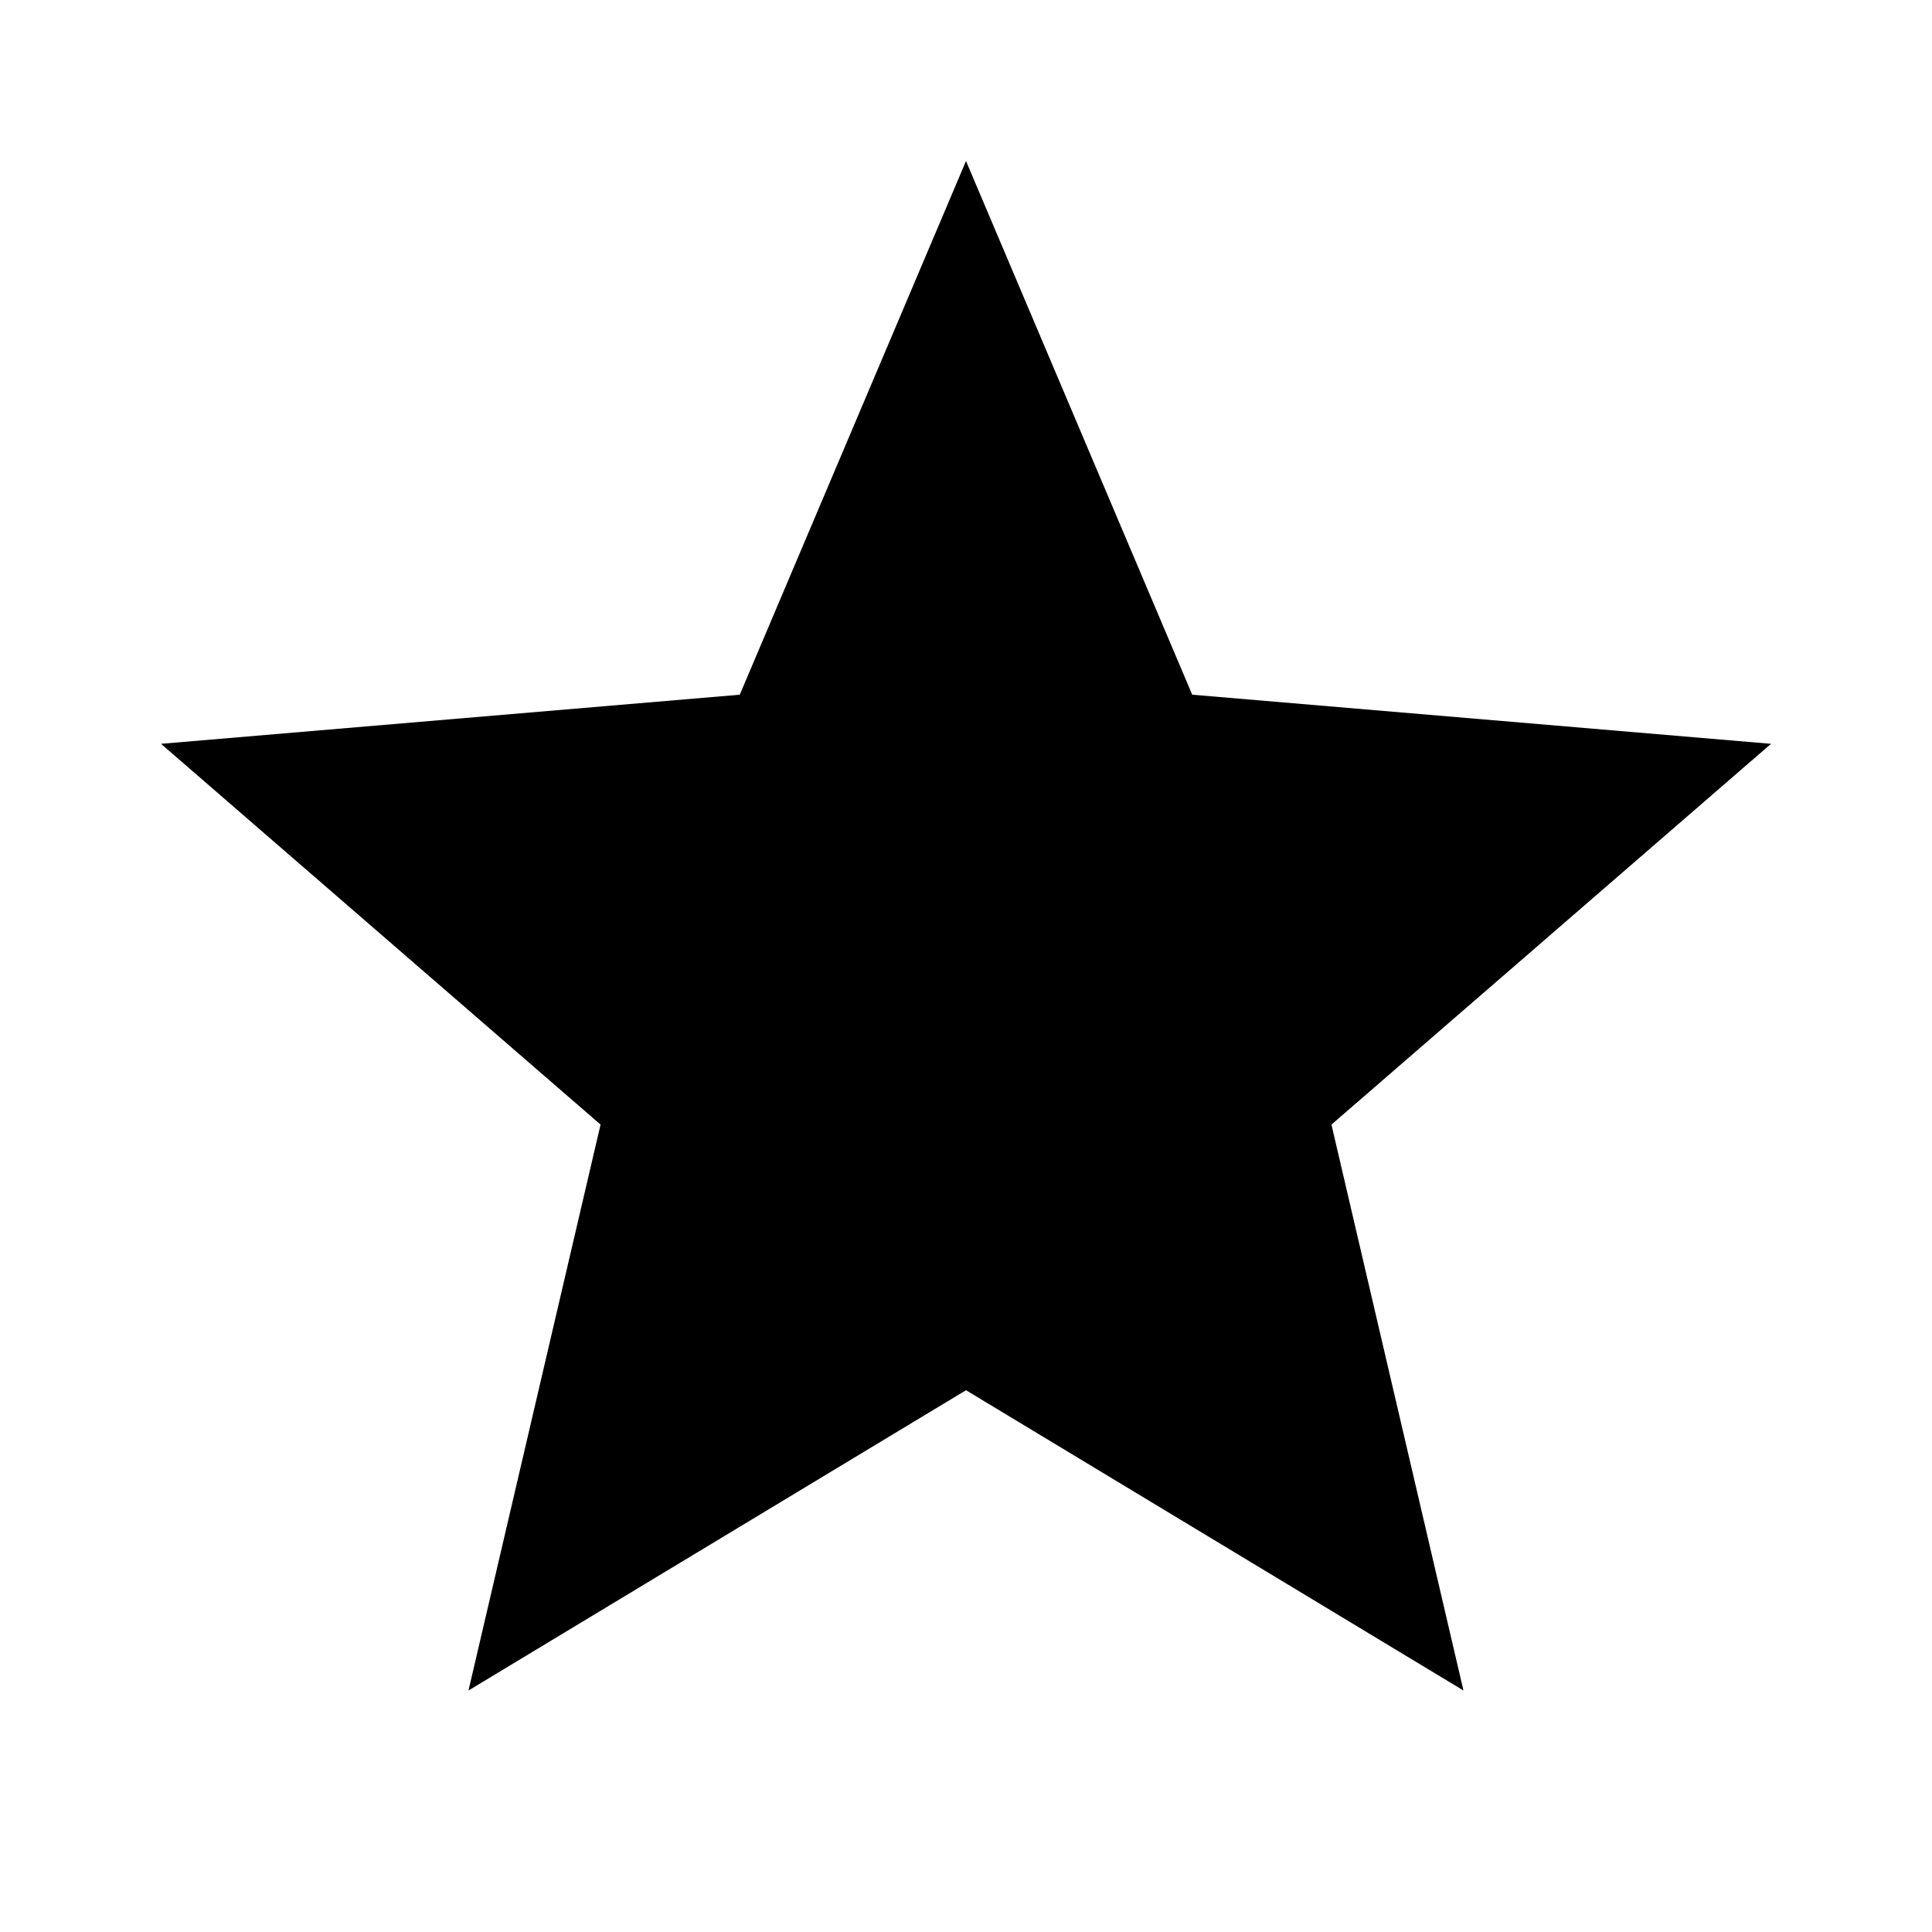 <svg width="33" height="33" viewBox="0 0 33 33" fill="none" xmlns="http://www.w3.org/2000/svg">
<path d="M16.5 23.746L24.997 28.875L22.742 19.209L30.25 12.705L20.364 11.866L16.5 2.75L12.636 11.866L2.75 12.705L10.258 19.209L8.002 28.875L16.5 23.746Z" fill="black"/>
</svg>

